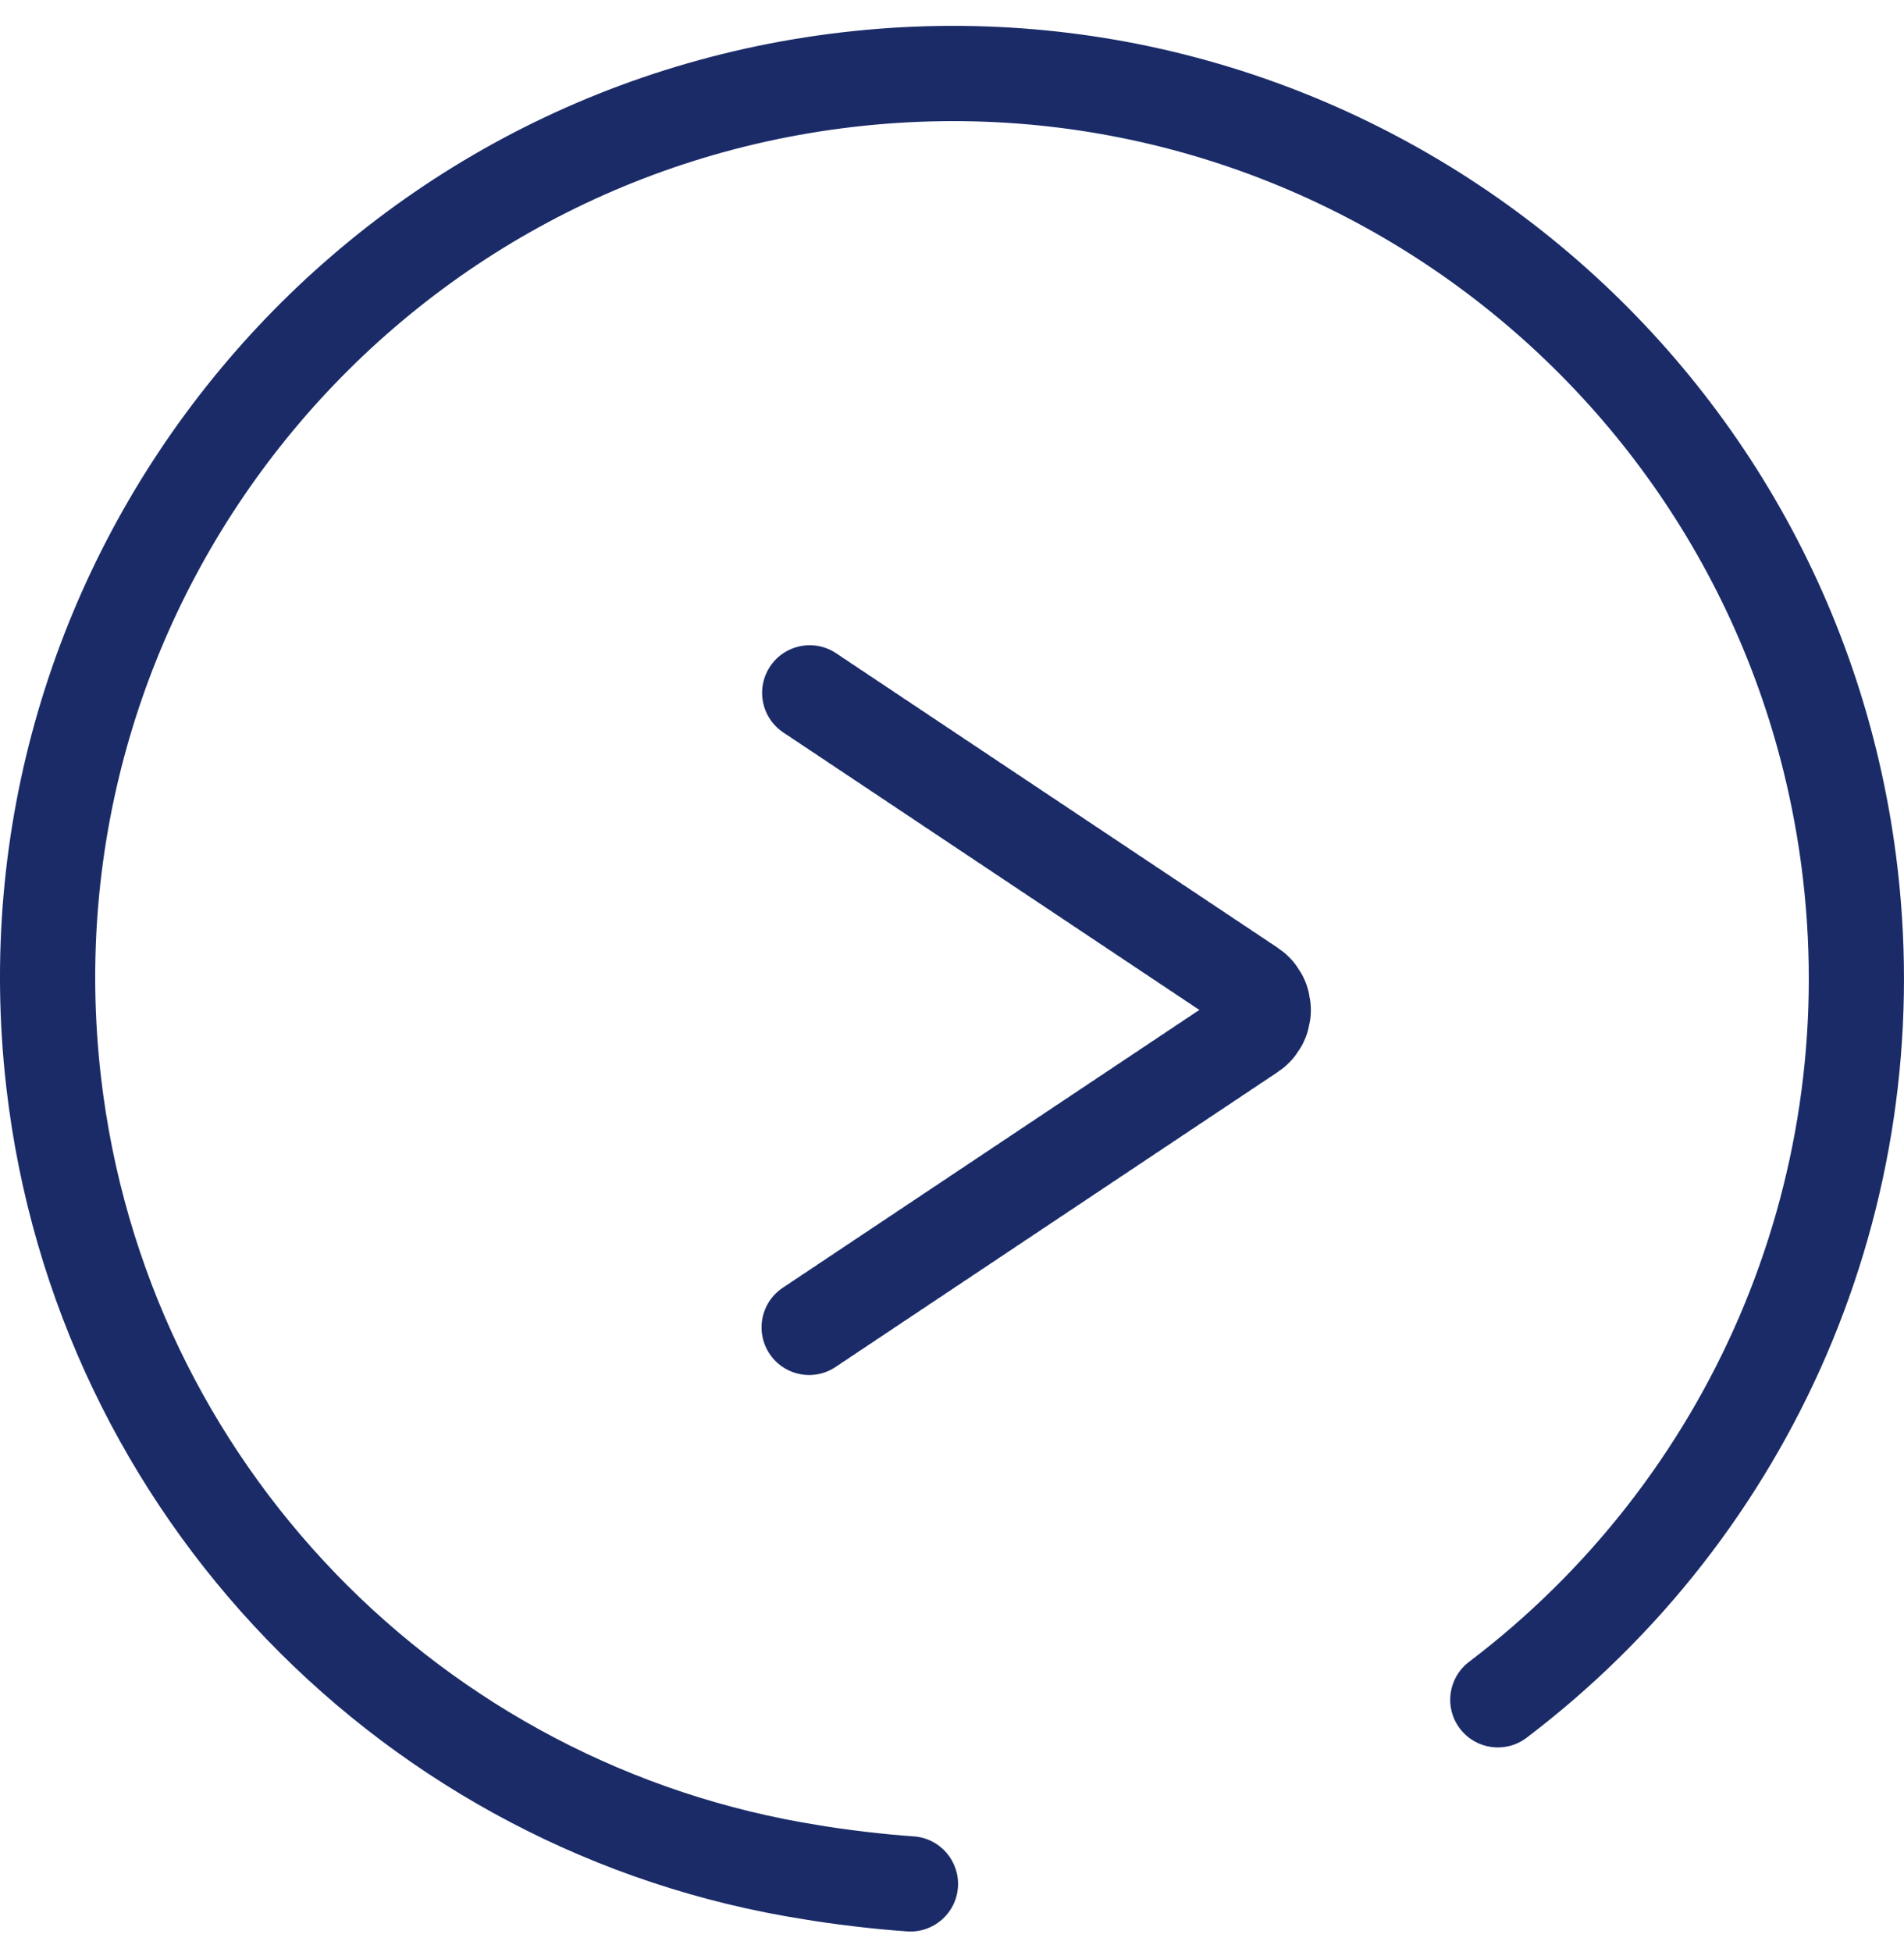 <svg width="40" height="41" viewBox="0 0 40 41" fill="none" xmlns="http://www.w3.org/2000/svg">
<path d="M32.071 36.493C37.672 32.245 40.691 25.348 39.865 18.234C38.592 7.263 28.663 -0.597 17.692 0.679C6.721 1.955 -1.138 11.882 0.135 22.854C1.179 31.835 8.101 38.933 16.907 40.308C17.113 40.343 17.485 40.399 17.951 40.454C18.32 40.498 18.691 40.534 19.057 40.559C19.608 40.598 20.086 40.183 20.125 39.632C20.163 39.081 19.748 38.603 19.197 38.564C18.865 38.541 18.524 38.508 18.186 38.468C17.758 38.417 17.42 38.367 17.231 38.334C9.292 37.095 3.061 30.706 2.122 22.623C0.975 12.748 8.049 3.814 17.923 2.666C27.797 1.517 36.733 8.591 37.879 18.465C38.622 24.868 35.905 31.075 30.862 34.899C30.422 35.233 30.336 35.86 30.67 36.3C31.004 36.74 31.631 36.827 32.071 36.493Z" fill="#1A2B68"/>
<path d="M16.999 27.875L26.285 21.684C26.624 21.458 26.624 20.959 26.285 20.733L16.999 14.542" stroke="#1A2B68" stroke-width="2" stroke-linecap="round" stroke-dasharray="0.11 0.11"/>
</svg>
